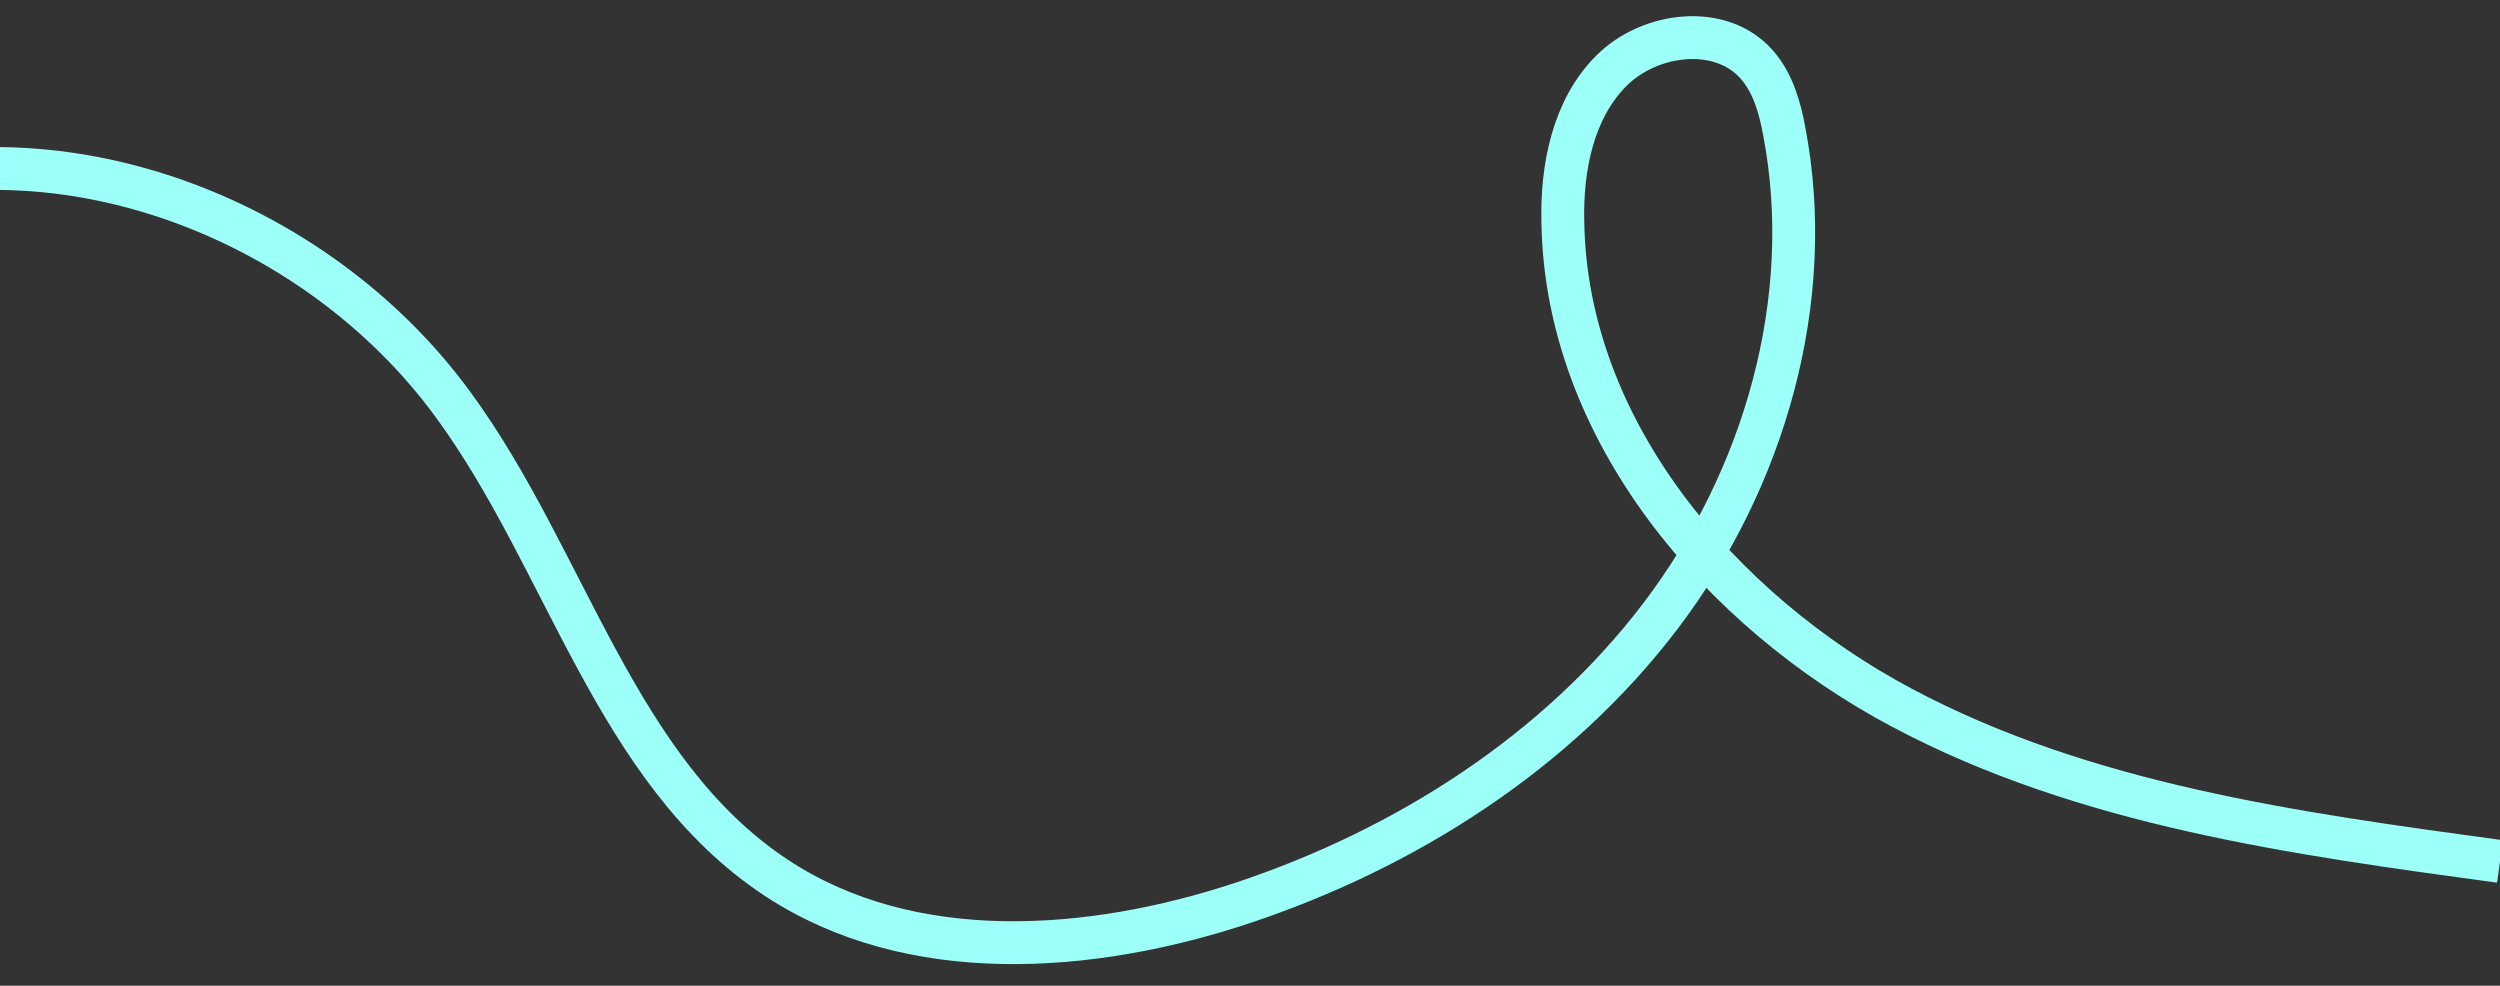 <?xml version="1.0" encoding="utf-8"?>
<!-- Generator: Adobe Illustrator 25.0.1, SVG Export Plug-In . SVG Version: 6.00 Build 0)  -->
<svg version="1.1" id="Layer_1" xmlns="http://www.w3.org/2000/svg" xmlns:xlink="http://www.w3.org/1999/xlink" x="0px" y="0px"
	 viewBox="0 0 350 138" style="enable-background:new 0 0 350 138;" xml:space="preserve">
<rect x="0" y="0" width="350" height="138" fill="#333333" stroke="none"/>
<style type="text/css">
	.st0{fill:none;stroke:#9CFFF8;stroke-width:6;stroke-miterlimit:10;}
</style>
<path id="vapaa_piirto_1_" class="st0" d="M-59.8,107.5C-73.4,77.6-54.4,39-23.6,27.6s67.6,2.5,87,29c16,21.8,22.7,51.4,45.3,66.3
	c18.8,12.4,43.9,10.6,65.3,3.5c22.8-7.6,44-21.1,58.5-40.2s21.8-44.2,17.3-67.8c-0.6-3.3-1.6-6.8-3.8-9.3c-5-5.8-15-4.6-20.4,0.8
	s-7,13.6-6.8,21.3c0.5,29,21.9,54.3,47.5,67.9s55,17.6,83.7,21.5"/>
</svg>
